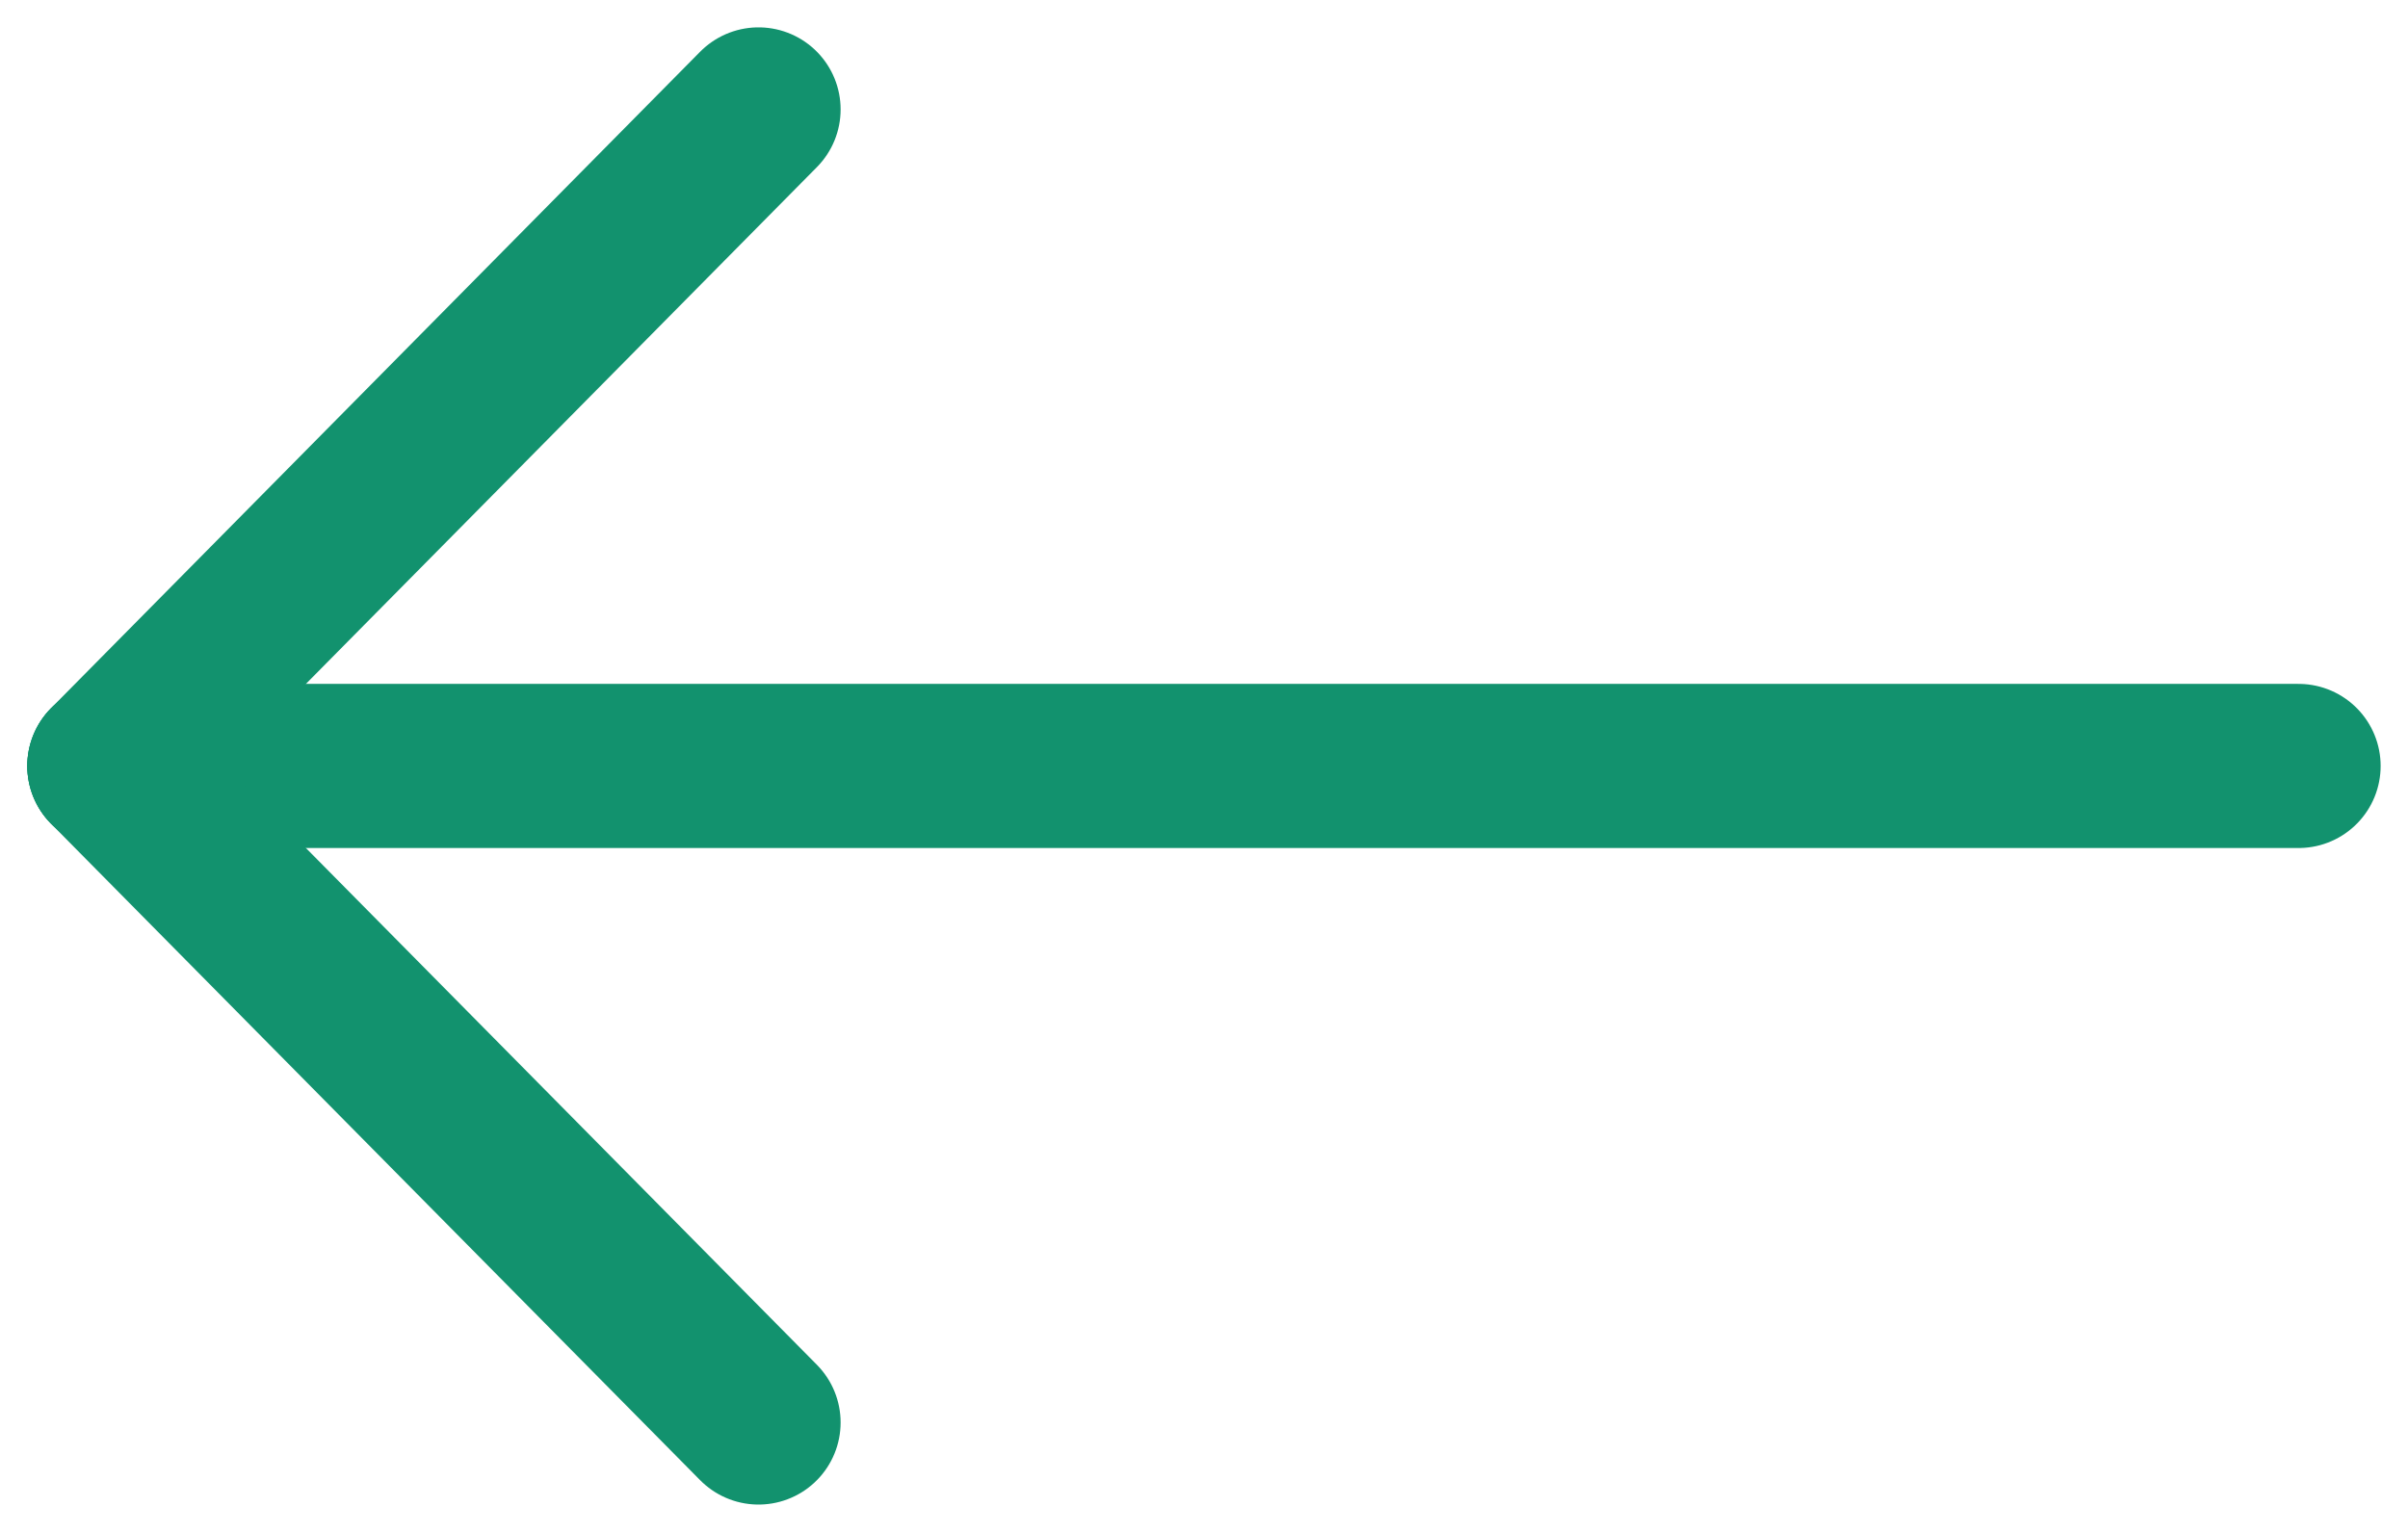 <svg width="22" height="14" viewBox="0 0 22 14" fill="none" xmlns="http://www.w3.org/2000/svg">
<path d="M21 7H1" stroke="#12926E" stroke-width="1.5" stroke-linecap="round" stroke-linejoin="round"/>
<path d="M6.93 13L0.999 7" stroke="#12926E" stroke-width="1.5" stroke-linecap="round" stroke-linejoin="round"/>
<path d="M6.93 1L0.999 7" stroke="#12926E" stroke-width="1.5" stroke-linecap="round" stroke-linejoin="round"/>
</svg>
